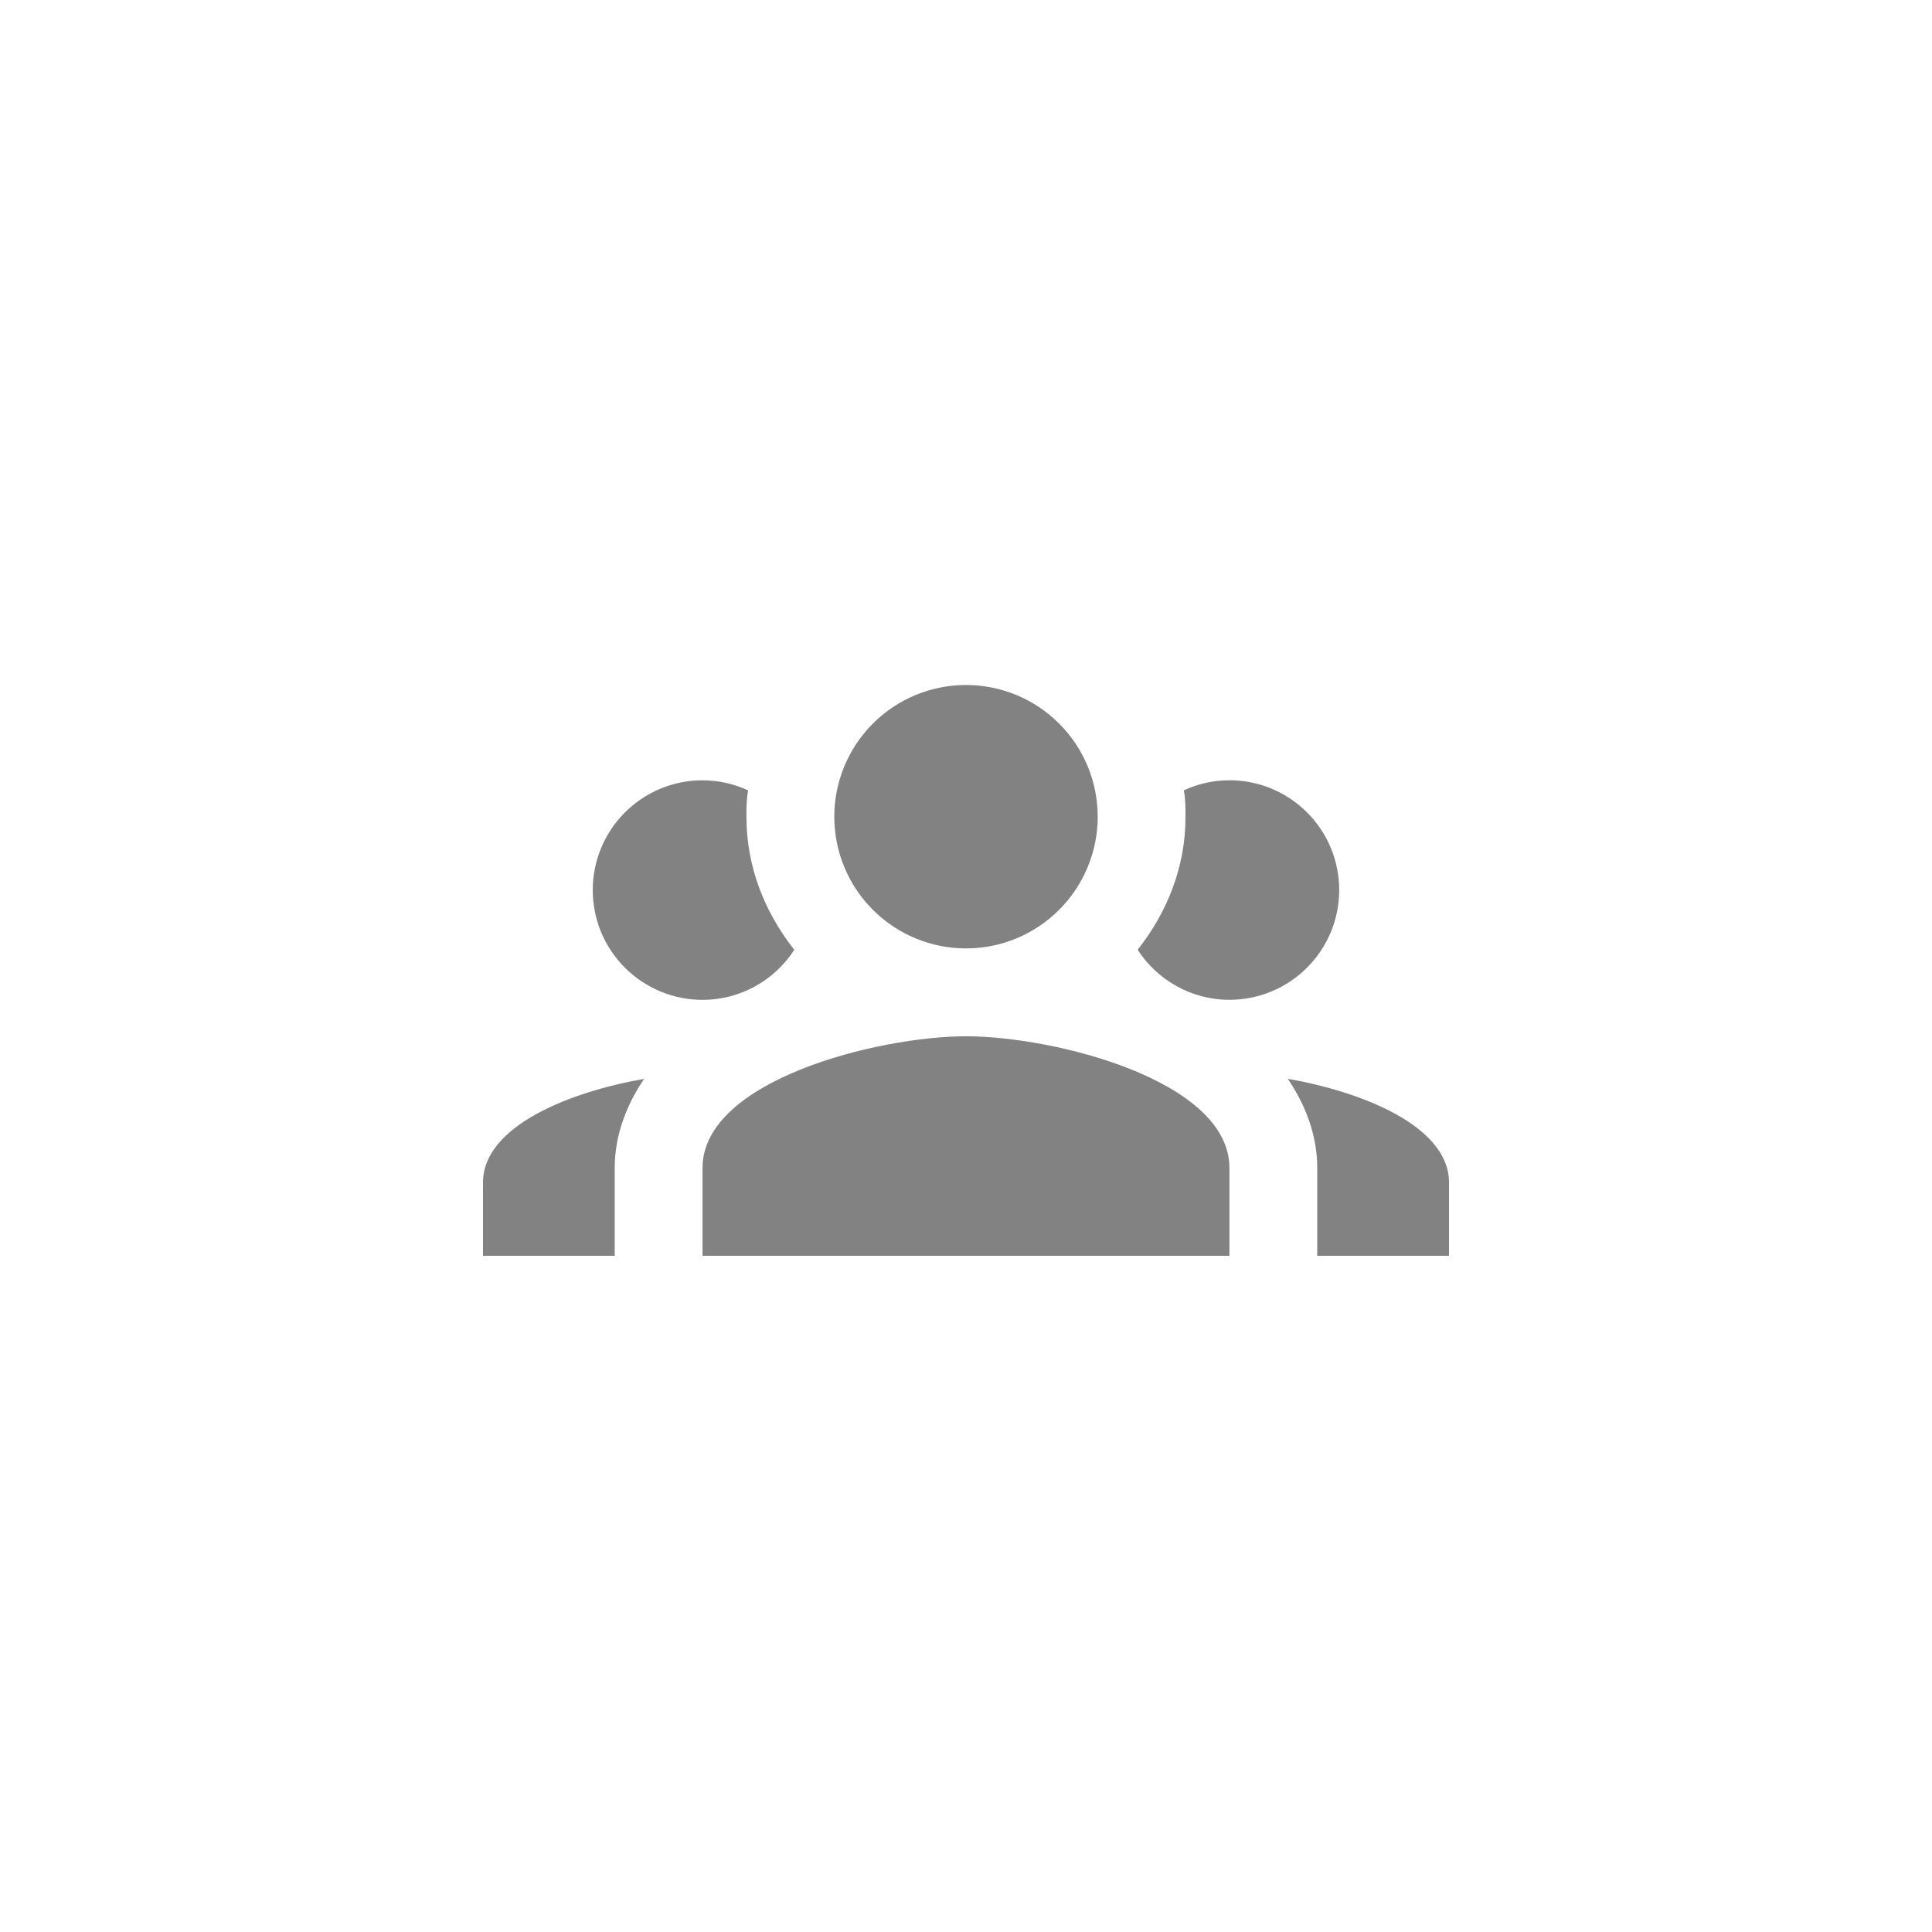 <?xml version="1.0" encoding="UTF-8" standalone="no"?>
<svg
   xmlns:dc="http://purl.org/dc/elements/1.1/"
   xmlns:cc="http://creativecommons.org/ns#"
   xmlns:rdf="http://www.w3.org/1999/02/22-rdf-syntax-ns#"
   xmlns:svg="http://www.w3.org/2000/svg"
   xmlns="http://www.w3.org/2000/svg"
   xmlns:sodipodi="http://sodipodi.sourceforge.net/DTD/sodipodi-0.dtd"
   xmlns:inkscape="http://www.inkscape.org/namespaces/inkscape"
   width="40"
   height="40"
   viewBox="0 0 40 40"
   version="1.1"
   id="svg4"
   sodipodi:docname="group.svg"
   style="fill:none"
   inkscape:version="0.92.3 (2405546, 2018-03-11)">
  <defs
     id="defs8" />
  <sodipodi:namedview
     pagecolor="#ffffff"
     bordercolor="#666666"
     borderopacity="1"
     objecttolerance="10"
     gridtolerance="10"
     guidetolerance="10"
     inkscape:pageopacity="0"
     inkscape:pageshadow="2"
     inkscape:window-width="1299"
     inkscape:window-height="713"
     id="namedview6"
     showgrid="false"
     inkscape:zoom="5.2149125"
     inkscape:cx="-14.426238"
     inkscape:cy="14.460929"
     inkscape:window-x="67"
     inkscape:window-y="27"
     inkscape:window-maximized="1"
     inkscape:current-layer="svg4" />
  <path
     d="m 20,14.182 c -0.723,0 -1.417,0.287 -1.928,0.799 -0.511,0.511 -0.799,1.205 -0.799,1.928 0,0.723 0.287,1.417 0.799,1.928 0.511,0.511 1.205,0.799 1.928,0.799 0.723,0 1.417,-0.287 1.928,-0.799 0.511,-0.511 0.799,-1.205 0.799,-1.928 0,-0.723 -0.287,-1.417 -0.799,-1.928 C 21.417,14.469 20.723,14.182 20,14.182 Z m -5.455,1.973 c -0.603,0 -1.181,0.239 -1.607,0.666 -0.426,0.426 -0.666,1.004 -0.666,1.607 0,0.298 0.059,0.594 0.173,0.87 0.114,0.276 0.282,0.526 0.493,0.737 0.211,0.211 0.462,0.378 0.737,0.493 0.276,0.114 0.571,0.173 0.87,0.173 0.8,0 1.5,-0.418 1.9,-1.036 -0.609,-0.773 -0.991,-1.709 -0.991,-2.755 0,-0.182 0,-0.364 0.036,-0.545 -0.291,-0.136 -0.609,-0.209 -0.945,-0.209 z m 10.909,0 c -0.336,0 -0.655,0.073 -0.945,0.209 0.036,0.182 0.036,0.364 0.036,0.545 0,1.045 -0.382,1.982 -0.991,2.755 0.4,0.618 1.1,1.036 1.9,1.036 0.298,0 0.594,-0.059 0.87,-0.173 0.276,-0.114 0.526,-0.282 0.737,-0.493 0.211,-0.211 0.378,-0.462 0.493,-0.737 0.114,-0.276 0.173,-0.571 0.173,-0.87 0,-0.298 -0.059,-0.594 -0.173,-0.87 -0.114,-0.276 -0.282,-0.526 -0.493,-0.737 -0.211,-0.211 -0.462,-0.378 -0.737,-0.493 -0.276,-0.114 -0.571,-0.173 -0.87,-0.173 z M 20,21.455 c -1.818,0 -5.455,0.909 -5.455,2.727 V 26 h 10.909 v -1.818 c 0,-1.818 -3.636,-2.727 -5.455,-2.727 z m -6.664,0.882 C 11.818,22.6 10,23.309 10,24.482 V 26 h 2.727 v -1.818 c 0,-0.709 0.264,-1.336 0.609,-1.845 z m 13.327,0 c 0.345,0.509 0.609,1.136 0.609,1.845 V 26 H 30 V 24.482 C 30,23.309 28.182,22.6 26.664,22.336 Z"
     id="path2"
     inkscape:connector-curvature="0"
     style="fill:#828282;stroke-width:1;fill-opacity:1" />
</svg>
